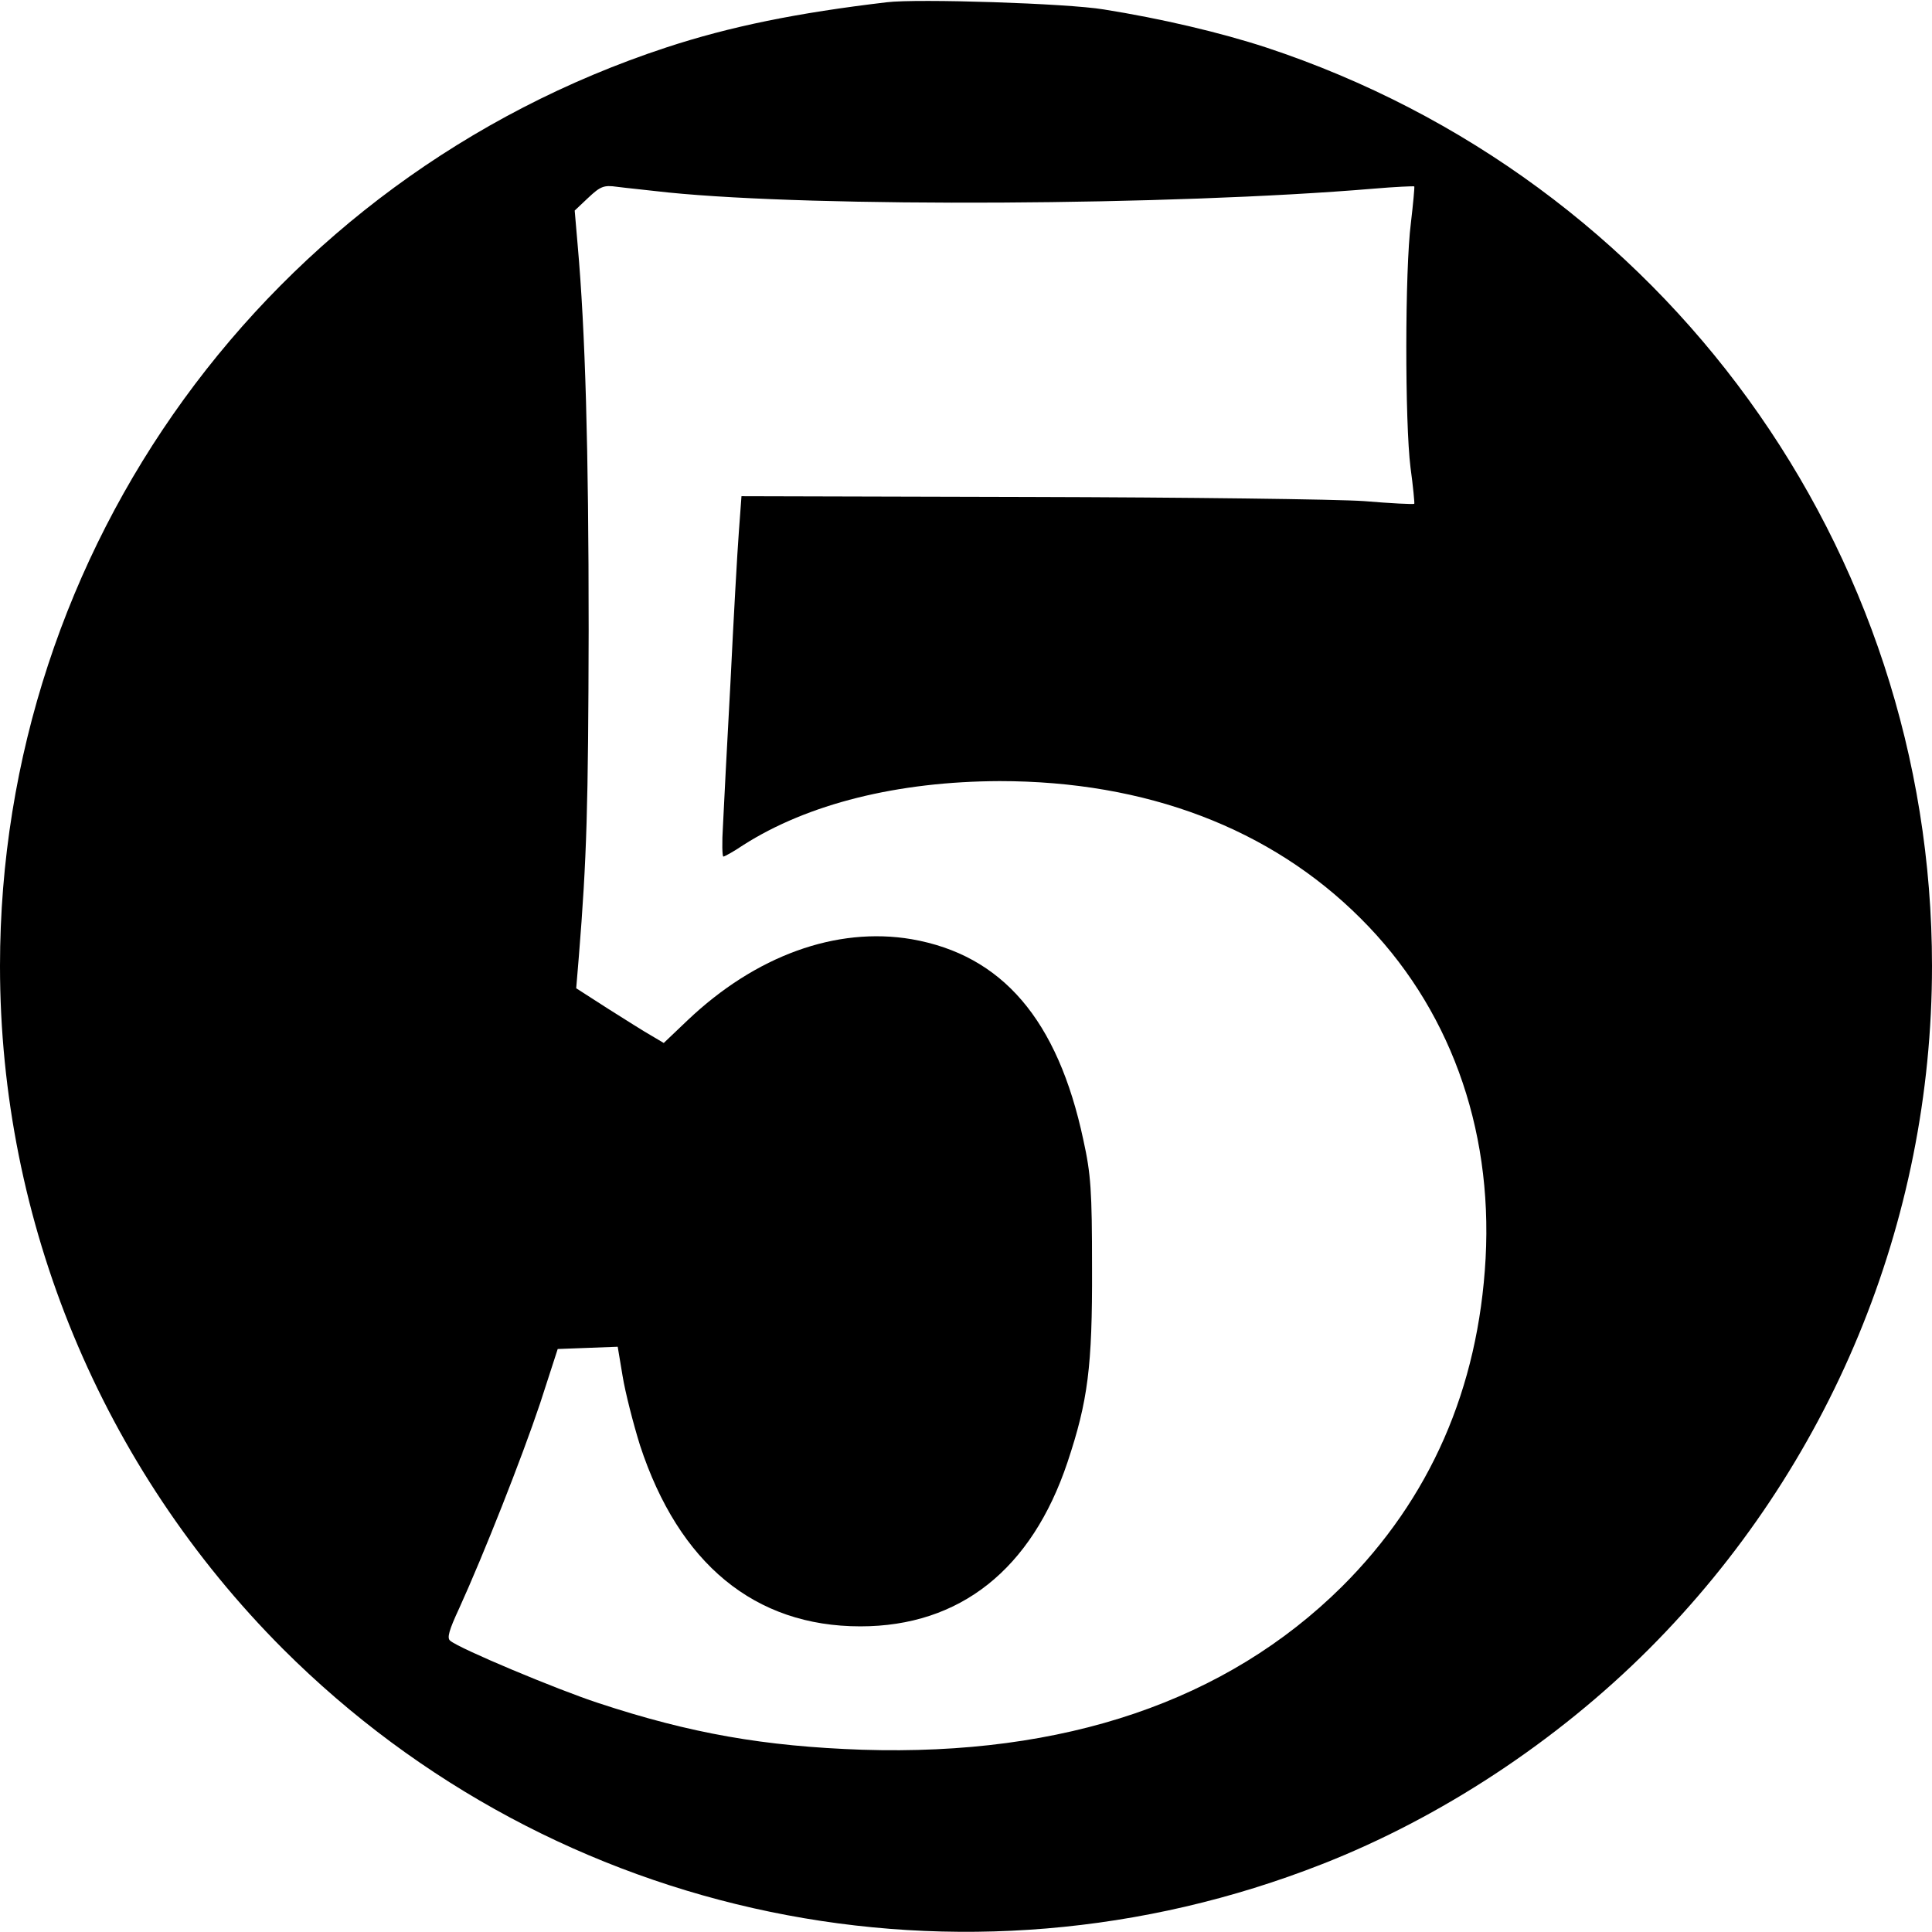 <?xml version="1.0" standalone="no"?>
<!DOCTYPE svg PUBLIC "-//W3C//DTD SVG 20010904//EN"
 "http://www.w3.org/TR/2001/REC-SVG-20010904/DTD/svg10.dtd">
<svg version="1.0" xmlns="http://www.w3.org/2000/svg"
 width="512pt" height="512pt" viewBox="0 0 512 512"
 preserveAspectRatio="xMidYMid meet">
<g transform="translate(0,512) scale(0.1,-0.1)"
fill="#000000" stroke="none">
<path d="M2350 5114 c-237 -28 -415 -64 -585 -120 -1054 -347 -1765 -1327
-1765 -2434 0 -679 270 -1329 750 -1810 723 -722 1800 -945 2754 -570 314 123
621 325 866 570 480 481 750 1131 750 1810 0 1107 -709 2085 -1764 2434 -122
40 -280 77 -431 101 -95 16 -494 29 -575 19z m-580 -504 c396 -40 1334 -35
1870 10 58 5 106 7 108 6 1 -2 -3 -46 -9 -97 -16 -124 -16 -529 -1 -648 7 -51
11 -95 10 -96 -2 -2 -61 1 -133 7 -71 5 -472 10 -890 11 l-760 2 -7 -95 c-4
-52 -14 -230 -22 -395 -9 -165 -18 -337 -20 -382 -3 -46 -2 -83 1 -83 3 0 27
13 52 30 172 110 410 169 680 170 388 0 718 -125 957 -364 233 -232 350 -551
331 -901 -19 -345 -147 -637 -381 -870 -306 -303 -735 -449 -1271 -432 -259 9
-455 43 -700 124 -107 35 -368 144 -392 165 -9 7 -3 28 24 86 65 143 165 396
214 542 l47 145 80 3 79 3 13 -78 c7 -43 28 -125 46 -183 103 -314 304 -480
584 -480 264 0 454 151 549 435 54 162 66 253 65 515 0 205 -3 248 -23 339
-68 319 -215 490 -455 532 -200 34 -414 -44 -594 -215 l-63 -60 -32 19 c-18
10 -70 43 -116 72 l-84 54 7 84 c21 260 25 398 26 866 0 481 -9 792 -29 1018
l-8 93 36 34 c32 30 41 34 76 29 22 -3 83 -9 135 -15z"/>
</g>
</svg>
